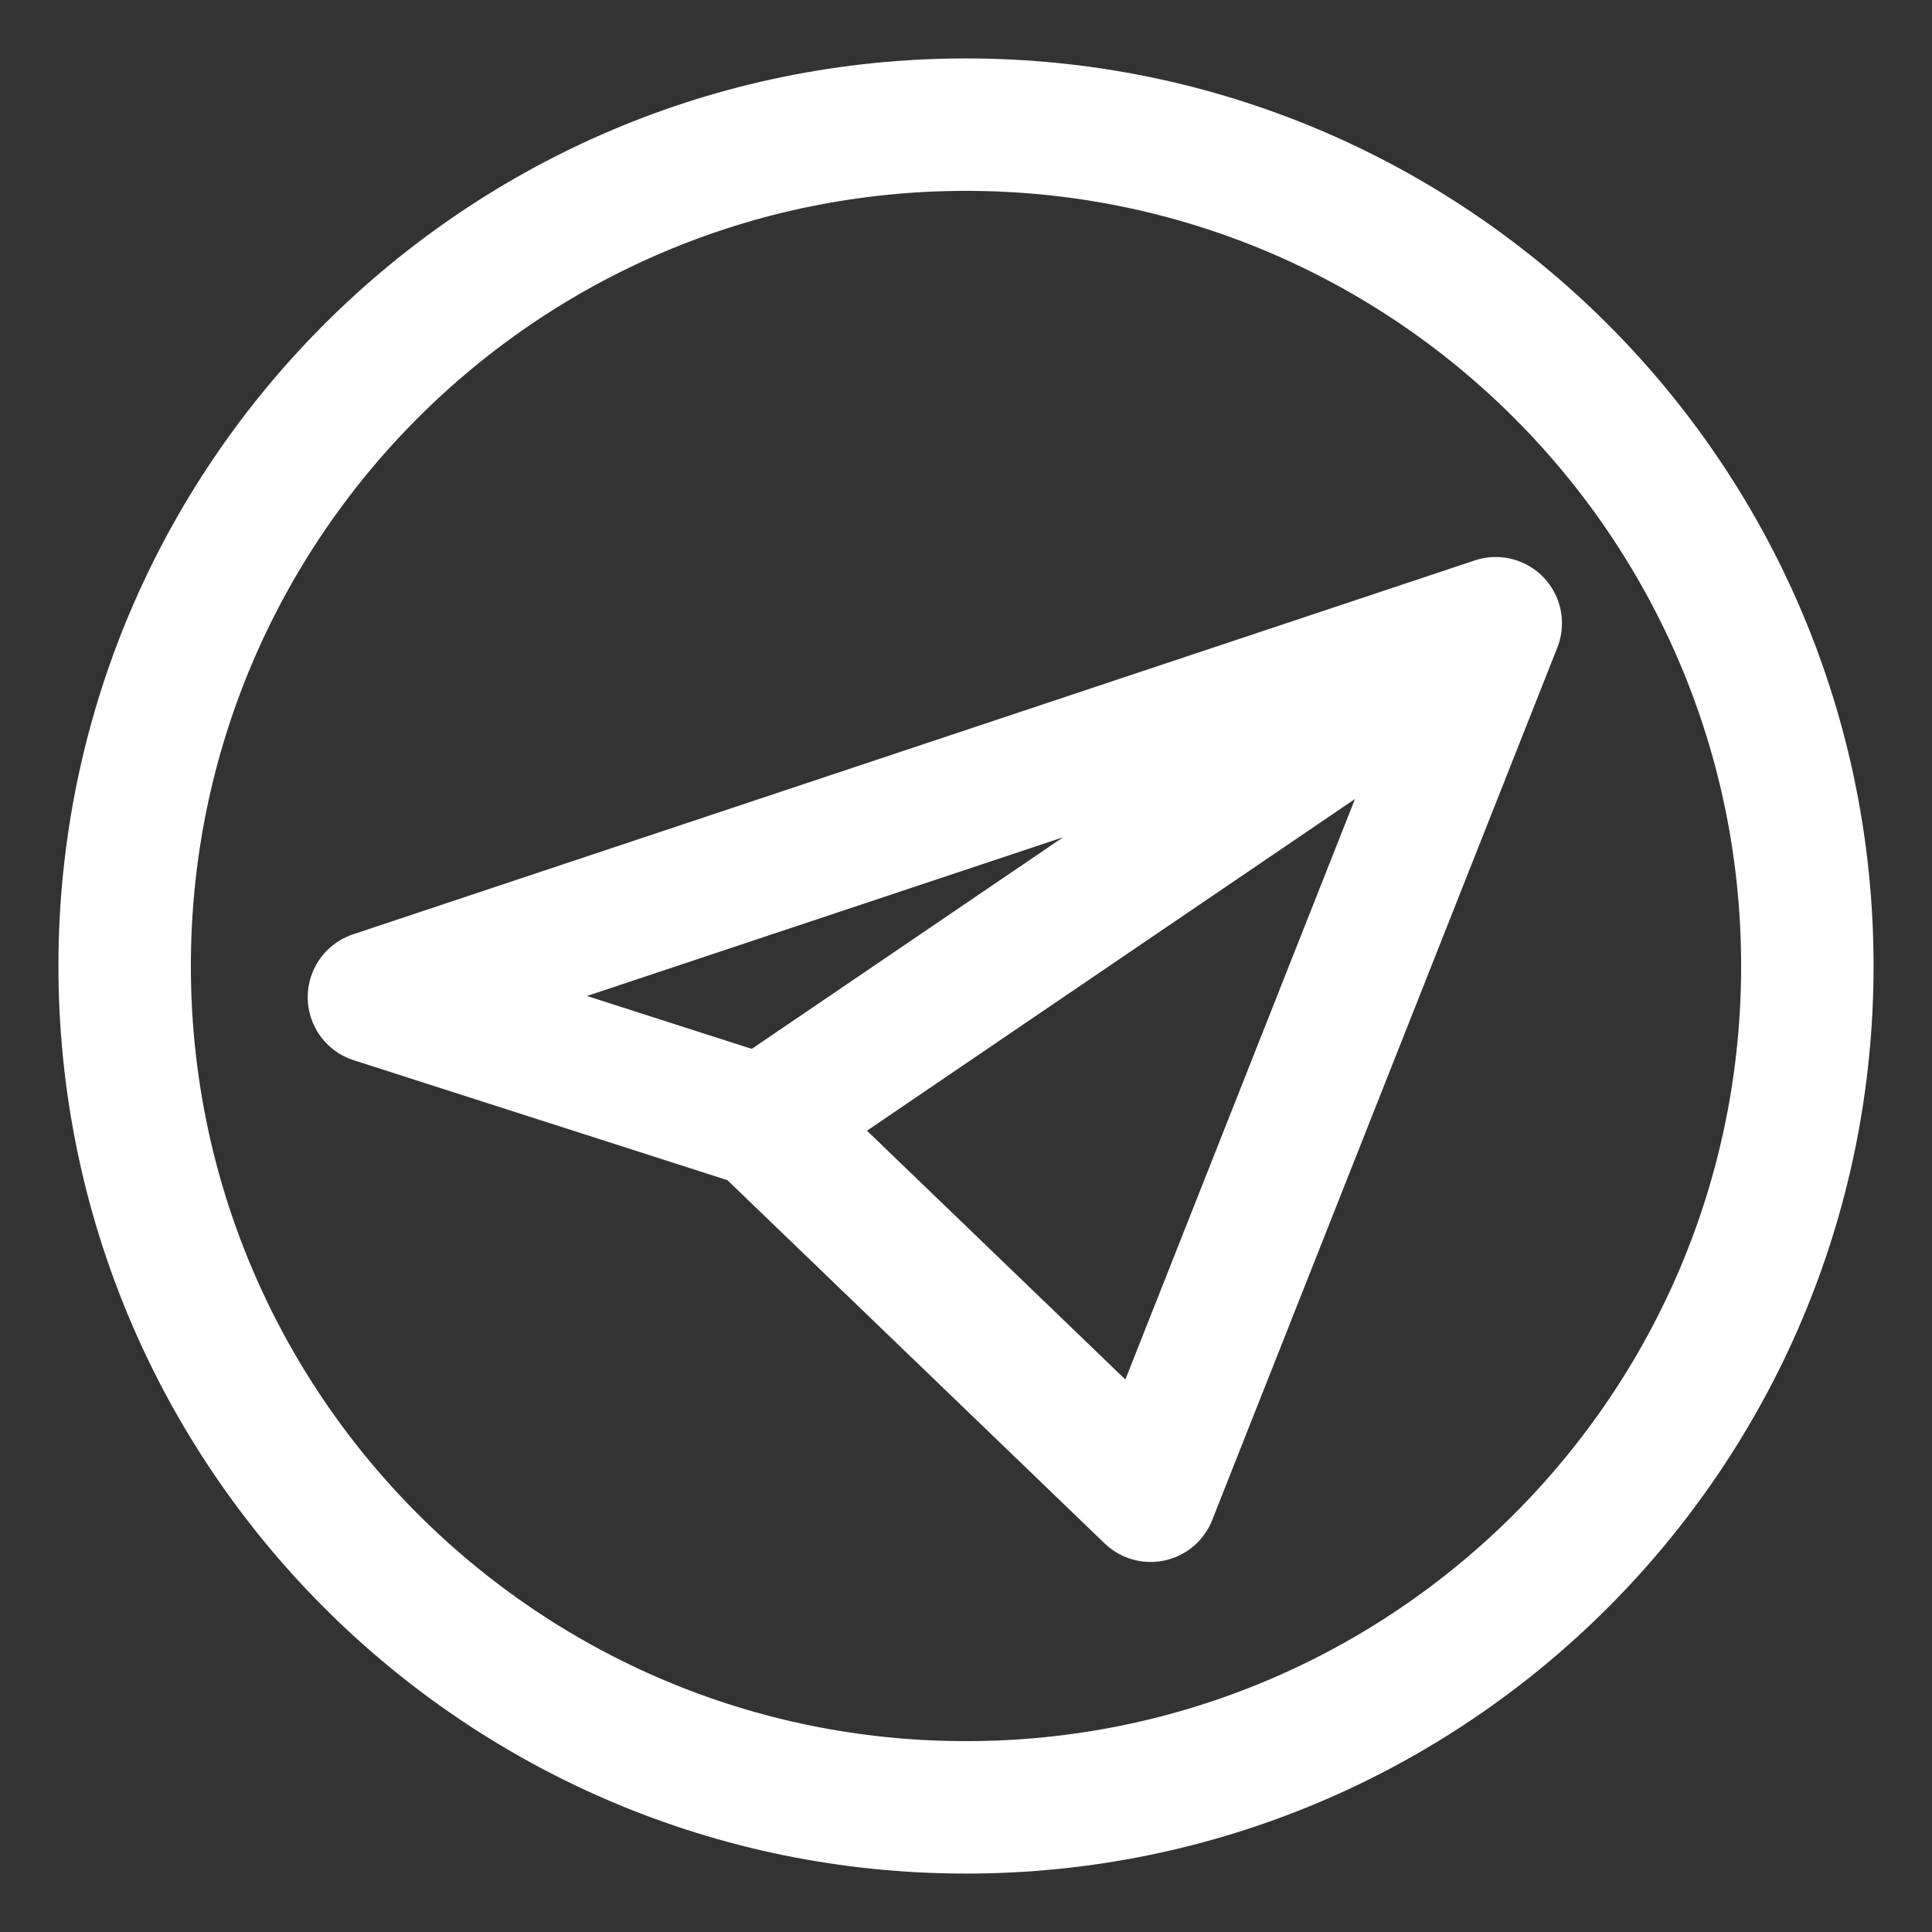 <?xml version="1.0" encoding="UTF-8"?> <svg xmlns="http://www.w3.org/2000/svg" width="31" height="31" viewBox="0 0 31 31" fill="none"><rect x="0" y="0" width="31" height="31" fill="#333333" stroke="none"/><path d="M24 10L6 16L12.231 18M24 10L12.231 18M24 10L18.462 24L12.231 18" stroke="white" stroke-width="2.125" stroke-linecap="round" stroke-linejoin="round"></path><path d="M15.5 29C22.956 29 29 22.956 29 15.5C29 8.044 22.956 2 15.5 2C8.044 2 2 8.044 2 15.5C2 22.956 8.044 29 15.5 29Z" stroke="white" stroke-width="2.125" stroke-linecap="round" stroke-linejoin="round"></path></svg> 